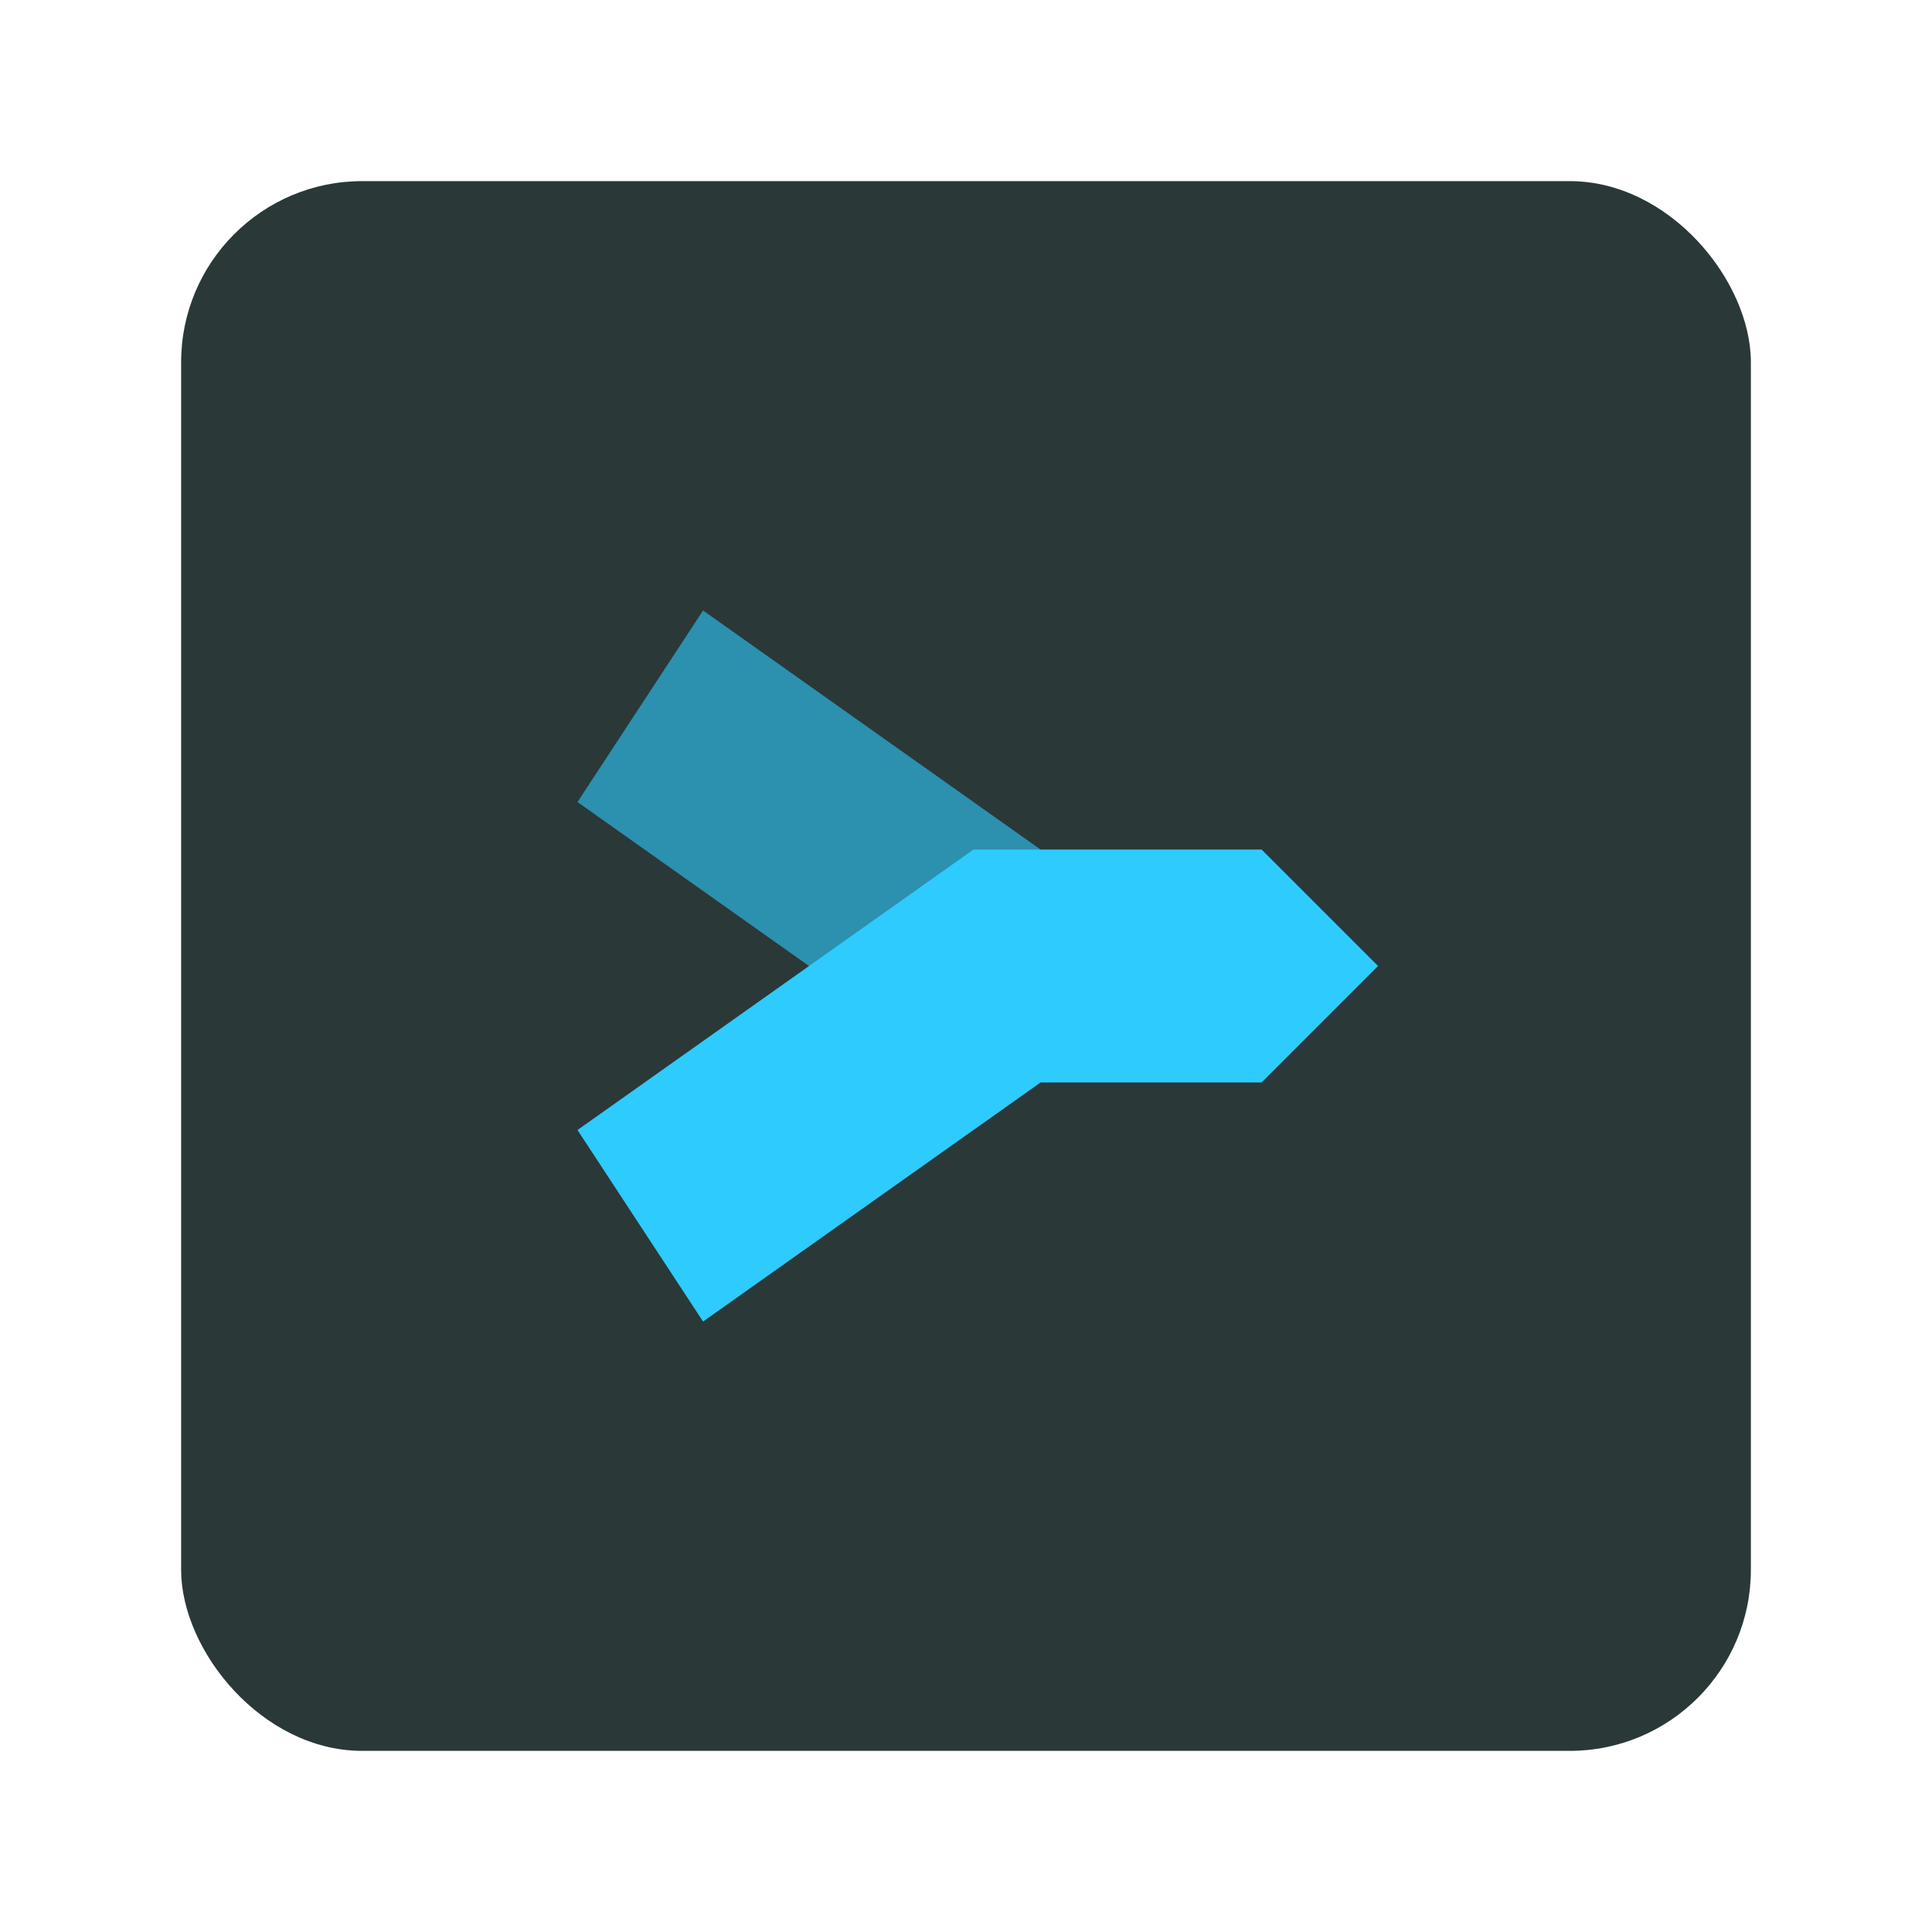 <svg xmlns="http://www.w3.org/2000/svg" width="64" height="64"><g stroke-width="1.3" transform="translate(2 -2)"><rect width="52" height="52" x="4" y="8" fill="#2a3838" rx="6" ry="6"/><path fill="#2ecbff" d="M29.574 37.382 17.13 28.568l4.16-6.345 12.444 8.814z" opacity=".6"/><path fill="#2ecbff" d="M30.245 30.143h9.548L43.65 34l-3.857 3.857h-7.32L21.29 45.778l-4.16-6.345L24.8 34z"/></g></svg>